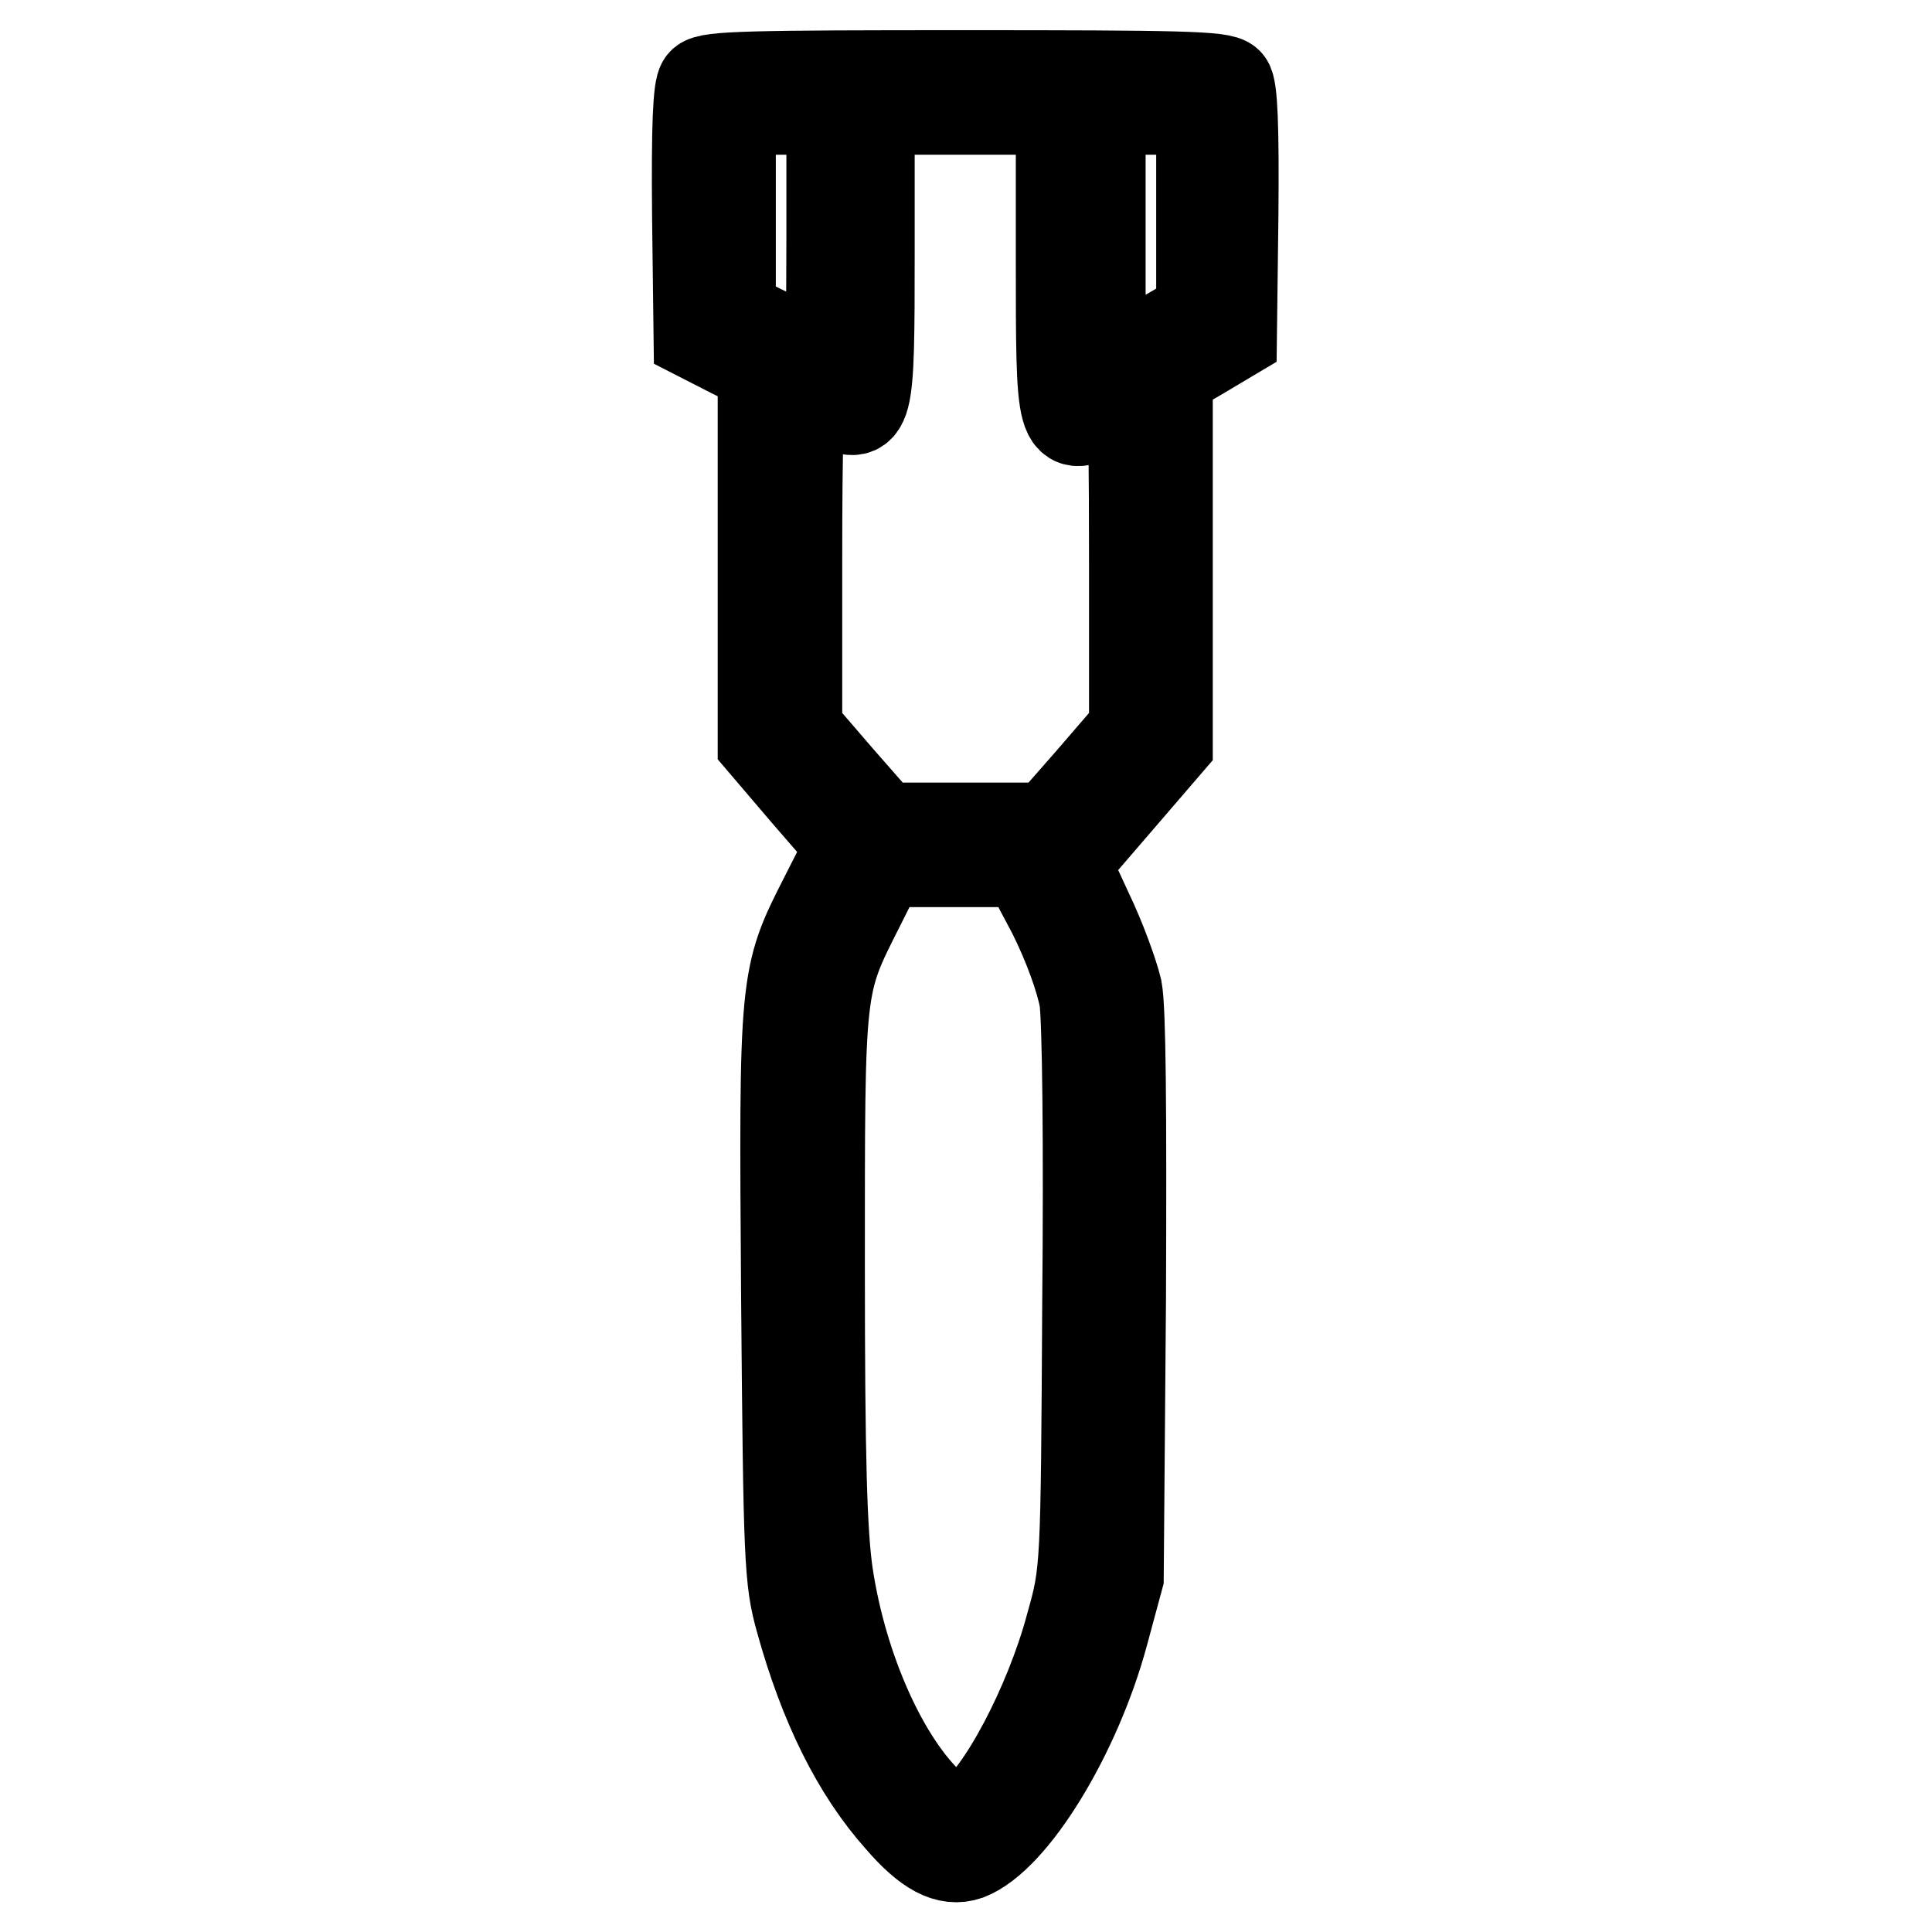 <?xml version="1.0" encoding="utf-8"?>
<!-- Svg Vector Icons : http://www.onlinewebfonts.com/icon -->
<!DOCTYPE svg PUBLIC "-//W3C//DTD SVG 1.1//EN" "http://www.w3.org/Graphics/SVG/1.1/DTD/svg11.dtd">
<svg version="1.1" xmlns="http://www.w3.org/2000/svg" xmlns:xlink="http://www.w3.org/1999/xlink" x="0px" y="0px" viewBox="0 0 256 256" enable-background="new 0 0 256 256" xml:space="preserve">
<g><g><g><path stroke-width="12" fill-opacity="0" stroke="#000000"  d="M93.1,11c-0.6,0.7-0.8,5.9-0.7,17.3l0.2,16.2l4.3,2.2l4.2,2.1v24.8v24.8l5.8,6.8l5.9,6.8l-3.5,6.9c-5.4,10.6-5.4,10.7-5.1,52.9c0.3,35.3,0.4,37.5,1.9,42.9c3.1,11.2,7.4,19.9,13.1,26.3c3.7,4.3,6.4,5.7,9,4.8c6-2.3,14.4-16,18-29.4l2-7.4l0.3-37c0.1-25.3,0-38.2-0.5-40.9c-0.5-2.1-2.2-6.8-3.9-10.3l-3-6.5l6.8-7.9l6.8-7.9V73.9V49.5l4.3-2.5l4.2-2.5l0.2-16.2c0.1-11.4-0.1-16.6-0.7-17.3c-0.7-0.9-6.9-1-34.9-1C100,10,93.8,10.1,93.1,11z M110.2,31.2c0,9.2-0.1,16.7-0.4,16.7c-0.2,0-3.2-1.4-6.7-3.1l-6.3-3.1V28.1V14.5h6.7h6.7V31.2z M140.6,34c0,23.3,0,23.4,5.6,20.4c1.9-1.1,3.6-2,3.8-2s0.3,10,0.3,22.2v22.1l-5.6,6.5l-5.7,6.5H128h-11.1l-5.7-6.5l-5.6-6.5V74.2c0-15.1,0.2-22.5,0.7-22.5c0.4,0,2.1,0.7,3.7,1.5c5.1,2.6,5.2,2.2,5.2-19.8V14.5H128h12.6V34z M159.2,28.1v13.6l-5,2.9c-2.8,1.6-5.8,3.3-6.7,3.9l-1.7,1V32V14.5h6.7h6.7L159.2,28.1L159.2,28.1z M139.5,121c2.1,4.2,3.7,8.7,4.2,11.4c0.4,2.7,0.6,19.3,0.4,40.2c-0.2,35.4-0.2,35.7-2.2,42.8c-2.8,10.5-9.3,22.8-13.6,25.6c-1.6,1-1.9,1-4.8-1.6c-6.3-5.7-11.9-18.1-13.8-30.7c-0.8-5.4-1.1-15.2-1.1-41c0-37.8-0.1-37,5.3-47.7l2.9-5.8h9.6h9.5L139.5,121z"/></g></g></g>
</svg>